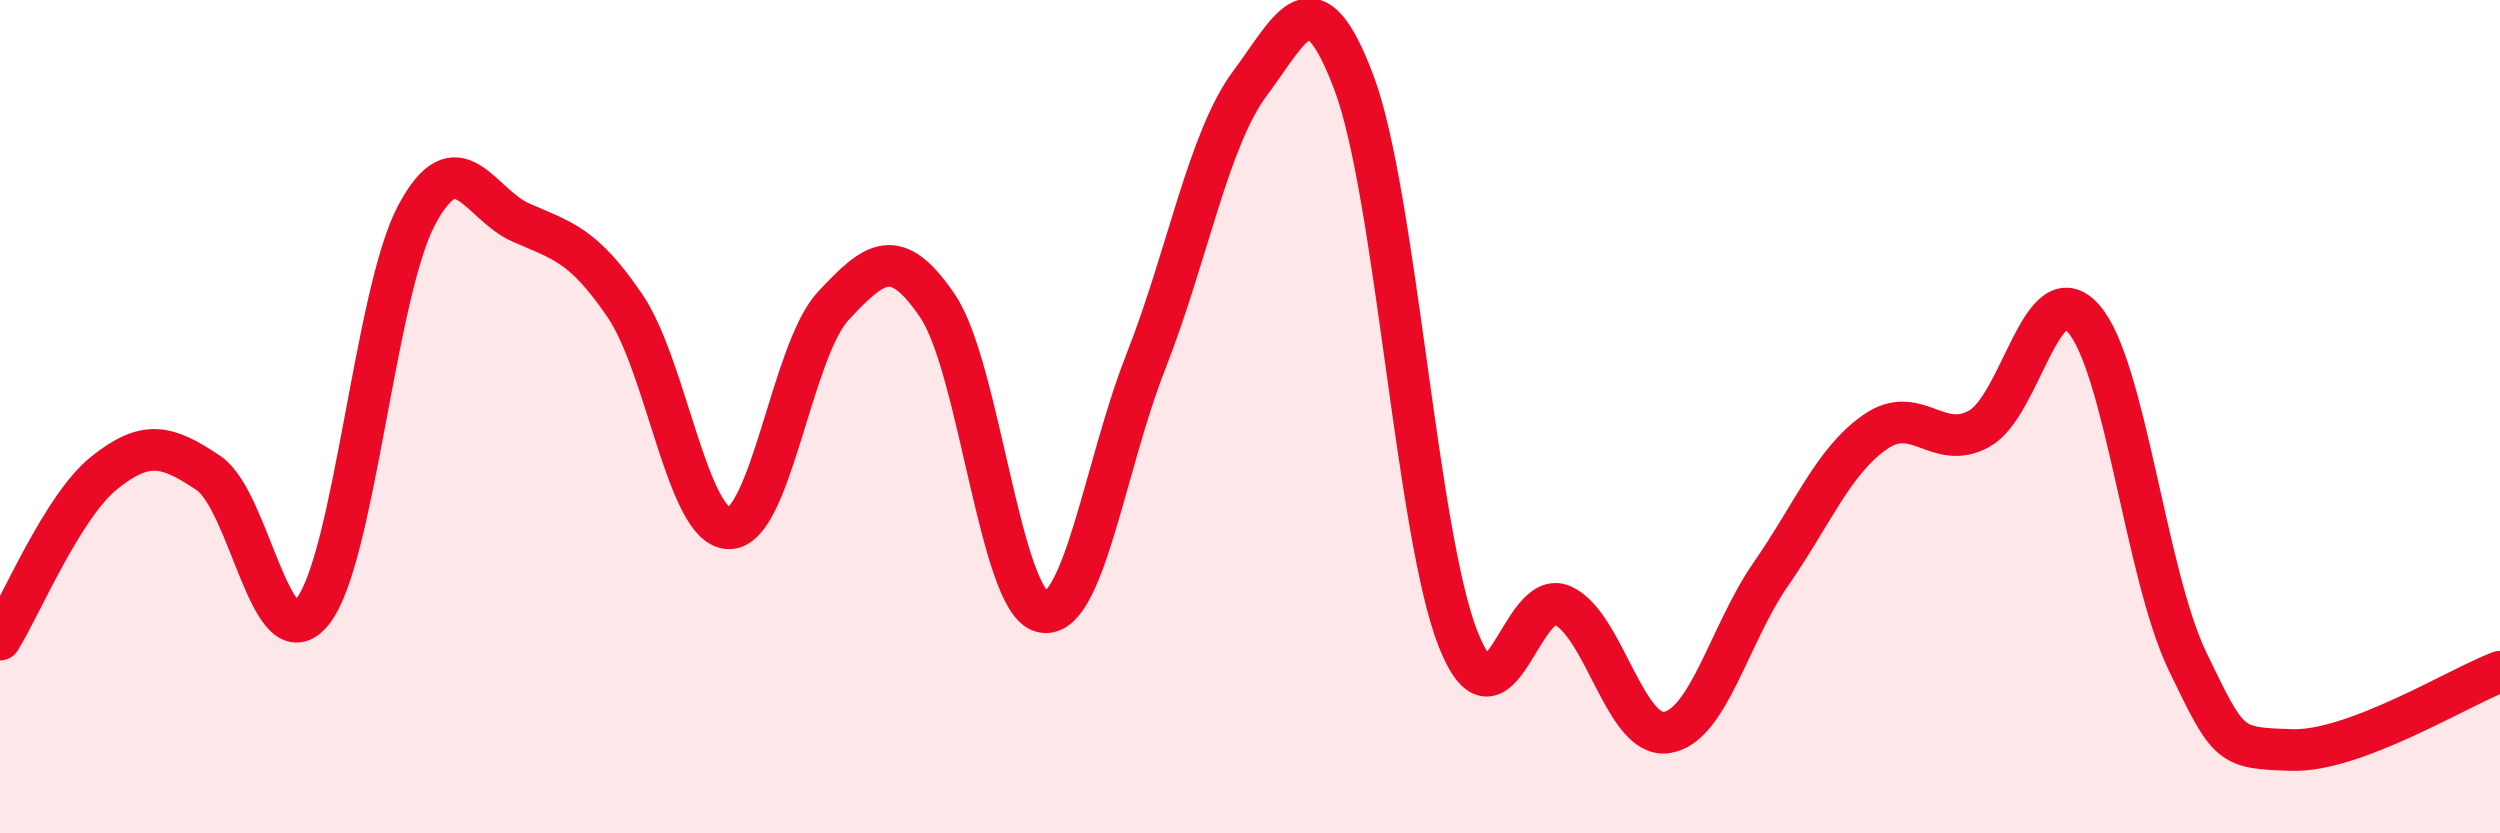
    <svg width="60" height="20" viewBox="0 0 60 20" xmlns="http://www.w3.org/2000/svg">
      <path
        d="M 0,15.35 C 0.5,14.55 1.5,12.15 2.5,11.35 C 3.5,10.55 4,10.68 5,11.35 C 6,12.02 6.5,15.92 7.5,14.68 C 8.5,13.44 9,7.03 10,5.16 C 11,3.29 11.5,4.9 12.5,5.34 C 13.5,5.78 14,5.87 15,7.34 C 16,8.81 16.5,12.68 17.5,12.68 C 18.5,12.68 19,8.41 20,7.34 C 21,6.27 21.5,5.87 22.5,7.34 C 23.5,8.81 24,14.41 25,14.68 C 26,14.95 26.5,11.22 27.5,8.68 C 28.5,6.14 29,3.34 30,2 C 31,0.66 31.5,-0.67 32.5,2 C 33.5,4.67 34,12.84 35,15.35 C 36,17.86 36.5,14.08 37.5,14.53 C 38.5,14.98 39,17.73 40,17.58 C 41,17.43 41.5,15.22 42.5,13.78 C 43.5,12.34 44,11.07 45,10.37 C 46,9.67 46.5,10.84 47.5,10.29 C 48.5,9.74 49,6.52 50,7.64 C 51,8.76 51.5,13.8 52.5,15.87 C 53.5,17.94 53.5,17.95 55,18 C 56.5,18.05 59,16.5 60,16.12L60 20L0 20Z"
        fill="#EB0A25"
        opacity="0.1"
        stroke-linecap="round"
        stroke-linejoin="round"
      />
      <path
        d="M 0,15.35 C 0.5,14.55 1.5,12.15 2.5,11.35 C 3.5,10.55 4,10.68 5,11.35 C 6,12.02 6.5,15.92 7.5,14.68 C 8.5,13.44 9,7.03 10,5.16 C 11,3.29 11.5,4.9 12.5,5.34 C 13.5,5.78 14,5.87 15,7.34 C 16,8.81 16.5,12.68 17.5,12.68 C 18.5,12.68 19,8.41 20,7.34 C 21,6.27 21.5,5.87 22.5,7.34 C 23.5,8.81 24,14.41 25,14.68 C 26,14.95 26.5,11.22 27.5,8.68 C 28.5,6.14 29,3.34 30,2 C 31,0.66 31.5,-0.67 32.5,2 C 33.5,4.67 34,12.84 35,15.35 C 36,17.86 36.5,14.08 37.5,14.53 C 38.5,14.98 39,17.73 40,17.58 C 41,17.43 41.5,15.22 42.5,13.78 C 43.5,12.34 44,11.07 45,10.37 C 46,9.67 46.5,10.84 47.5,10.29 C 48.5,9.74 49,6.52 50,7.64 C 51,8.76 51.5,13.8 52.5,15.87 C 53.5,17.94 53.5,17.95 55,18 C 56.5,18.05 59,16.5 60,16.12"
        stroke="#EB0A25"
        stroke-width="1"
        fill="none"
        stroke-linecap="round"
        stroke-linejoin="round"
      />
    </svg>
  